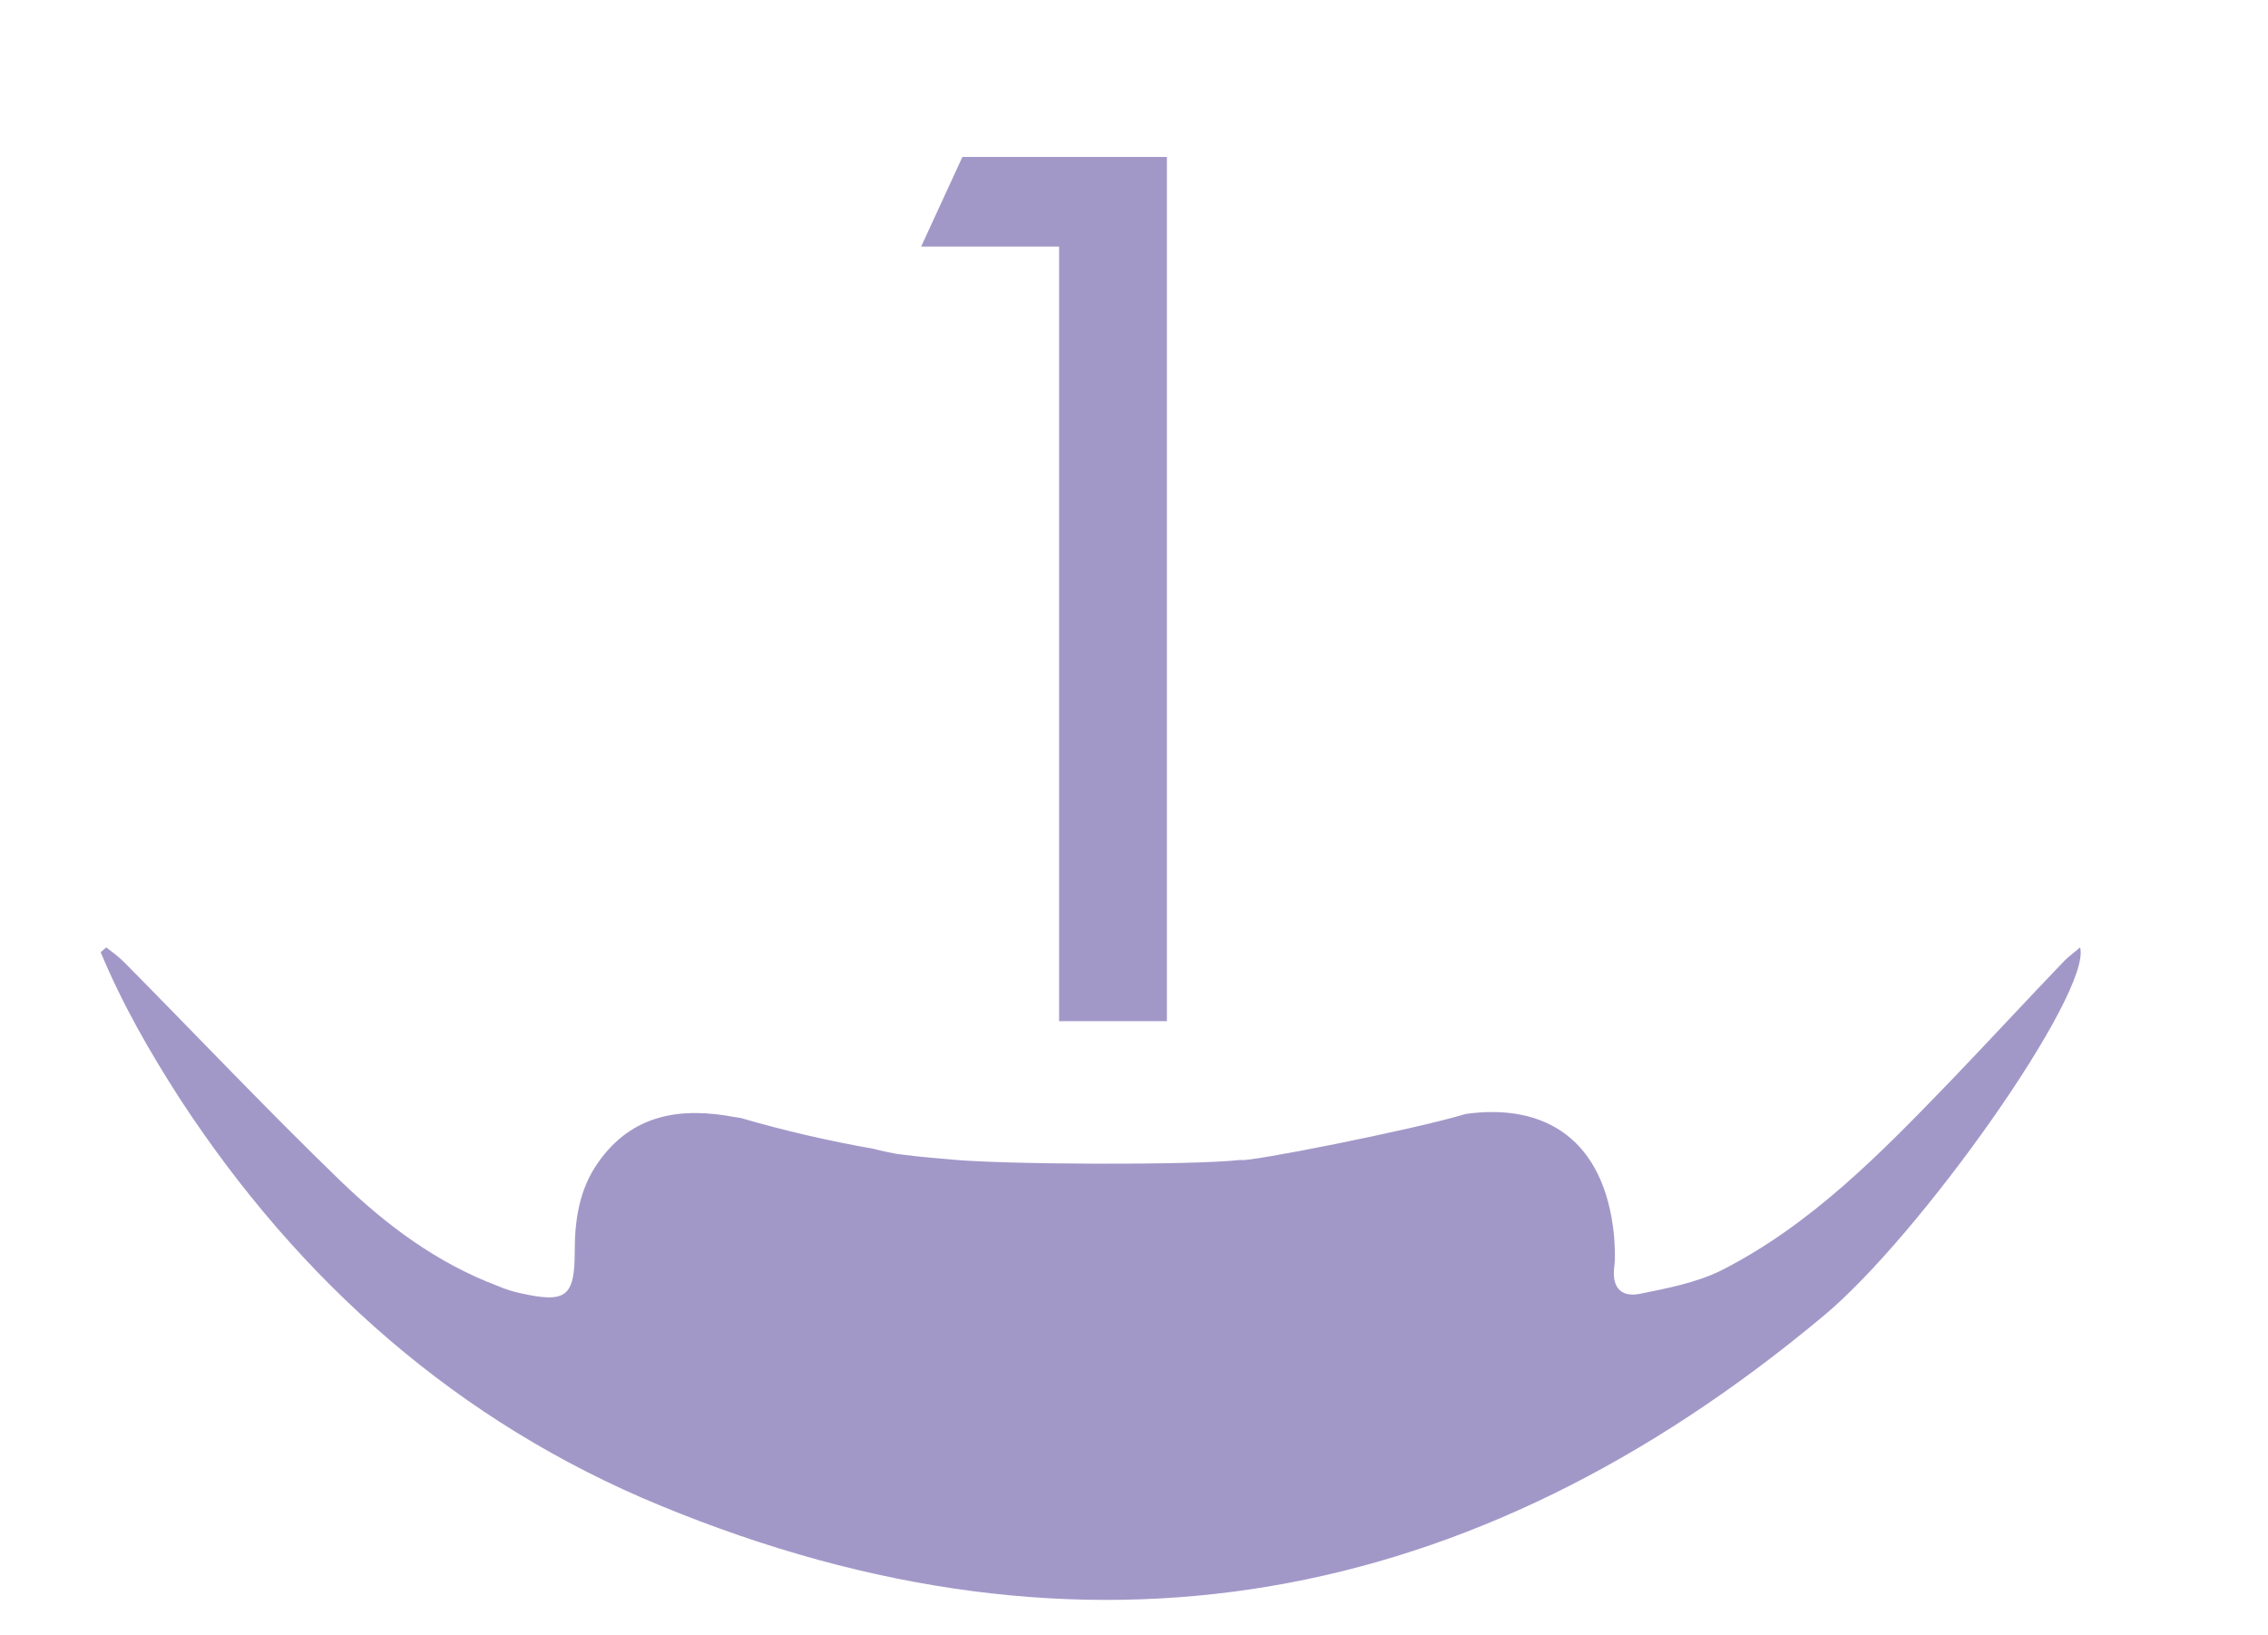 <?xml version="1.0" encoding="utf-8"?>
<!-- Generator: Adobe Illustrator 25.0.0, SVG Export Plug-In . SVG Version: 6.00 Build 0)  -->
<svg version="1.1" id="Calque_1" xmlns="http://www.w3.org/2000/svg" xmlns:xlink="http://www.w3.org/1999/xlink" x="0px" y="0px"
	 viewBox="0 0 286.1 206.2" style="enable-background:new 0 0 286.1 206.2;" xml:space="preserve">
<style type="text/css">
	.st0{fill:#A298C8;}
</style>
<g>
	<path class="st0" d="M260.4,121.2c-4.8,5-9.5,10.1-14.3,15.1c-8.8,9.1-17.6,18.2-29.1,24c-3.1,1.5-6.7,2.2-10.2,2.9
		c-2.1,0.4-3.4-0.6-3.2-3.1c0.2-1.4,0.1-2.9,0-4.3c-1.2-12-8.6-16.7-18.7-15.3c-6.6,2-27.9,6.2-28.4,5.8c-6,0.7-30.8,0.6-37-0.1
		c0,0-3.8-0.3-5.9-0.6c-0.4,0-2.7-0.5-3.4-0.7c-5.7-1-11.3-2.3-16.8-3.9c-0.2,0-0.5-0.1-0.7-0.1c-6.8-1.3-13-0.4-17.3,5.8
		c-2.3,3.3-2.9,7.1-2.9,11.1c0,5.8-1.1,6.6-6.9,5.3c-0.9-0.2-1.9-0.5-2.8-0.9c-7.7-2.9-14.1-7.7-19.9-13.3
		c-9.2-8.9-18.1-18.3-27.2-27.5c-0.7-0.7-1.5-1.3-2.3-1.9c-0.2,0.2-0.5,0.4-0.7,0.6c2.7,6.5,6.2,12.6,10,18.5
		c15.1,23.1,35.1,40.8,60.6,51.3c53.6,22.1,102.5,13,146.7-23.9c12.2-10.1,33.9-40.8,32.4-46.5C261.7,120.1,261,120.6,260.4,121.2z"
		/>
</g>
<g>
	<path class="st0" d="M133.6,31.1h-17.4l5.2-11.3h25.8v109h-13.6V31.1z"/>
</g>
</svg>
